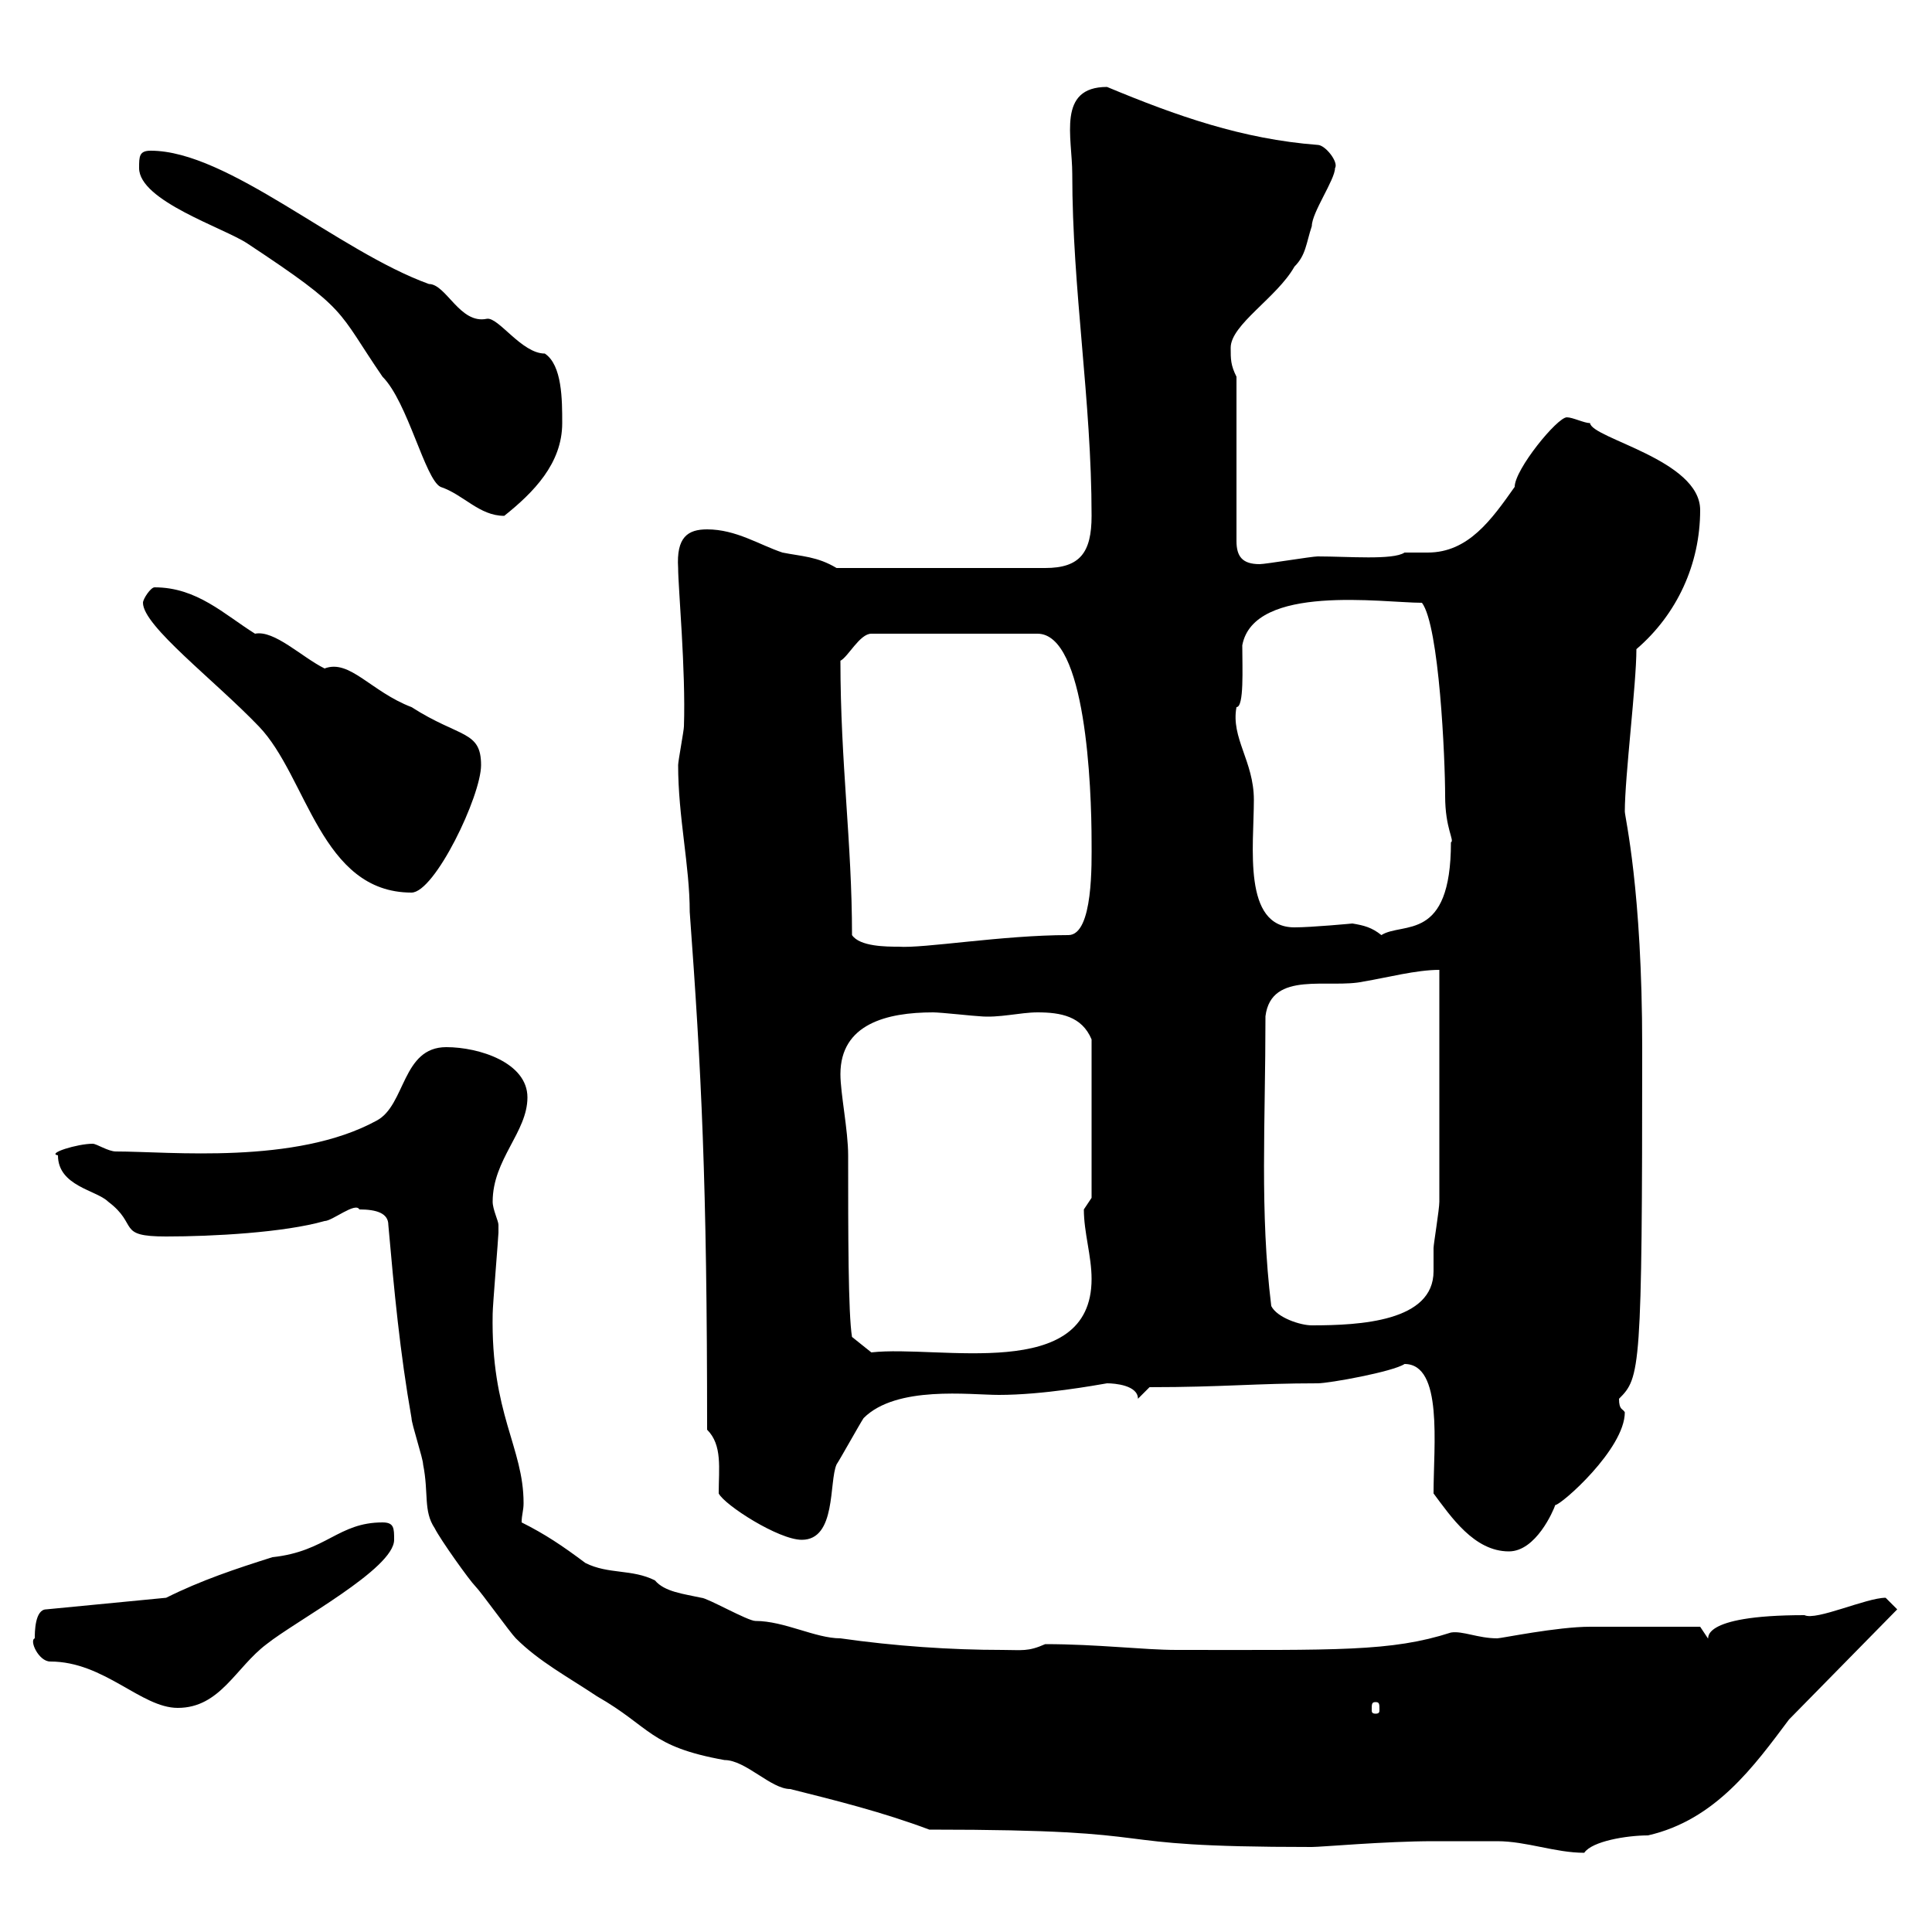 <svg xmlns="http://www.w3.org/2000/svg" xmlns:xlink="http://www.w3.org/1999/xlink" width="300" height="300"><path d="M222.60 285.90C225.90 285.90 229.20 285.90 232.50 285.90C237 285.90 241.50 287.70 246 287.70C247.20 285.90 252.60 285 255.90 285C266.40 282.60 272.40 274.20 277.80 267L294.60 249.90C294.60 249.90 292.80 248.10 292.80 248.10C289.80 248.10 282 251.70 280.20 250.80C263.40 250.80 265.50 254.70 265.20 254.40L264 252.60C260.40 252.60 251.10 252.60 246.90 252.60C241.80 252.60 233.10 254.40 232.50 254.40C229.50 254.40 227.10 253.20 225.30 253.50C216 256.50 207.60 256.20 182.70 256.20C177.60 256.20 170.40 255.30 162.30 255.30C159.60 256.50 158.70 256.20 155.70 256.20C147.60 256.20 138.90 255.60 130.50 254.40C126.60 254.40 121.80 251.70 117.30 251.70C116.10 251.70 109.80 248.10 108.90 248.10C106.20 247.50 103.20 247.20 101.70 245.40C98.10 243.60 94.50 244.50 90.90 242.70C87.30 240 84.60 238.20 81 236.40C81 235.20 81.30 234.60 81.30 233.40C81.30 224.70 76.20 219.60 76.50 204C76.50 202.80 77.40 192 77.40 191.40C77.40 191.40 77.40 191.40 77.40 190.20C77.40 189.60 76.50 187.80 76.50 186.60C76.50 180 81.90 175.80 81.90 170.40C81.90 165 74.40 162.60 69.30 162.60C62.40 162.60 63 171.60 58.50 174C45.90 180.90 26.40 178.80 18 178.80C16.80 178.80 15 177.60 14.40 177.60C12 177.60 7.20 179.10 9 179.40C9 184.20 15 184.80 16.80 186.60C21.60 190.20 18 192 25.80 192C33 192 44.10 191.40 50.40 189.60C51.60 189.60 55.20 186.60 55.80 187.80C58.50 187.80 60.30 188.40 60.30 190.20C61.20 200.40 62.10 210 63.90 220.20C63.90 221.10 65.70 226.50 65.70 227.40C66.60 231.90 65.70 234.60 67.50 237.30C68.40 239.10 72.90 245.40 73.80 246.30C74.70 247.20 79.20 253.50 80.10 254.40C83.70 258 88.20 260.40 92.70 263.40C101.10 268.20 100.80 271.20 112.50 273.30C115.80 273.30 119.70 277.80 122.70 277.80C129.90 279.60 137.10 281.40 144.30 284.10C184.50 284.10 168 286.80 203.70 286.80C205.20 286.80 215.10 285.90 222.60 285.90ZM7.80 258C16.20 258 21.90 265.20 27.60 265.20C34.20 265.20 36.60 258.90 41.40 255.30C45.90 251.70 61.20 243.60 61.20 239.10C61.20 237.30 61.20 236.40 59.40 236.40C52.50 236.40 50.70 240.90 42.30 241.80C36.60 243.60 31.20 245.40 25.80 248.10L7.20 249.90C5.40 249.90 5.40 253.50 5.40 254.40C4.50 254.70 6 258 7.80 258ZM213.60 264.30C214.20 264.30 214.20 264.60 214.20 265.50C214.20 265.80 214.20 266.10 213.60 266.10C213 266.10 213 265.80 213 265.50C213 264.60 213 264.30 213.60 264.30ZM222.60 231.90C225.30 235.50 228.90 240.90 234.30 240.90C238.50 240.90 241.20 234.60 241.50 233.70C242.40 233.70 252.30 225 252.30 219.30C252 218.70 251.40 219 251.40 217.20C254.70 213.90 255 213 255 162.60C255 138 252.30 126.90 252.30 126C252.30 120.60 254.10 106.20 254.10 100.80C260.40 95.40 264 87.60 264 79.20C264 71.40 247.20 68.10 246.90 65.70C246 65.70 244.20 64.80 243.30 64.80C241.80 64.80 235.20 72.90 235.20 75.60C231.60 80.70 228 85.80 221.70 85.80C220.20 85.80 219 85.80 218.10 85.80C216.30 87 209.40 86.40 204.60 86.40C203.70 86.40 196.50 87.60 195.60 87.60C192.90 87.60 192 86.40 192 84L192 58.50C191.10 56.70 191.10 55.80 191.10 54C191.10 50.40 198.30 46.20 201 41.40C202.80 39.60 202.80 37.80 203.70 35.10C203.70 33 207.30 27.90 207.30 26.10C207.90 25.20 205.80 22.50 204.60 22.50C192.90 21.60 182.70 18 171.90 13.50C164.10 13.50 166.50 21.30 166.50 27C166.50 45 169.50 62.10 169.50 80.10C169.50 85.80 167.70 88.20 162.30 88.20L129.90 88.20C126.90 86.40 124.50 86.40 121.50 85.80C117.90 84.60 114.30 82.20 109.80 82.20C106.80 82.20 105 83.40 105.30 88.20C105.30 91.20 106.50 104.10 106.20 112.80C106.20 113.40 105.30 118.20 105.30 118.80C105.30 126.90 107.10 134.40 107.10 141.60C108.90 166.20 109.80 183.30 109.80 222C112.20 224.40 111.60 228 111.60 231.90C112.50 233.70 120.90 239.10 124.50 239.10C129.90 239.10 128.70 230.10 129.90 227.40C130.50 226.50 133.50 221.10 134.10 220.20C139.20 215.10 150.60 216.60 155.10 216.60C162 216.60 170.10 215.10 171.90 214.80C173.10 214.80 176.70 215.10 176.70 217.20L178.50 215.40C189.90 215.40 195 214.80 204.60 214.80C206.40 214.80 216.30 213 218.10 211.80C224.10 211.80 222.60 224.40 222.60 231.90ZM130.50 166.80C130.50 159 137.70 157.20 144.90 157.20C146.10 157.20 151.50 157.80 152.10 157.80C155.10 158.10 158.40 157.20 161.10 157.20C164.70 157.20 168 157.80 169.50 161.40L169.50 186C169.50 186 168.30 187.80 168.30 187.80C168.30 191.40 169.50 195 169.50 198.60C169.50 214.80 145.80 208.80 135.30 210L132.30 207.60C131.70 204 131.70 191.40 131.70 179.40C131.70 175.50 130.50 169.80 130.50 166.80ZM197.40 202.80C195.60 188.10 196.50 174.60 196.50 157.80C197.40 150.60 206.40 153.60 211.80 152.40C215.40 151.80 219.90 150.60 223.50 150.60L223.50 186.60C223.50 187.80 222.60 193.20 222.60 193.80C222.60 195 222.60 195.90 222.60 197.40C222.60 205.20 211.20 205.80 203.70 205.80C201.90 205.80 198.30 204.60 197.40 202.80ZM132.30 145.20C132.30 130.80 130.50 118.50 130.50 102.60C131.70 102 133.50 98.40 135.30 98.40L161.10 98.40C168.60 98.40 169.50 122.10 169.50 130.80C169.50 133.80 169.80 145.20 165.90 145.20C155.70 145.20 143.40 147.30 139.50 147C137.70 147 133.50 147 132.30 145.20ZM210 143.40C210 143.40 203.70 144 201 144C192.90 144 194.70 131.40 194.70 124.20C194.70 118.20 191.10 114.60 192 109.80C193.20 109.80 192.90 103.80 192.90 100.20C194.70 90.60 214.80 93.60 220.80 93.60C223.50 97.20 224.40 117.90 224.40 123.60C224.40 128.70 225.90 130.50 225.30 130.80C225.30 146.40 217.80 143.10 214.50 145.20C213 144 211.80 143.70 210 143.40ZM22.20 93.60C22.20 97.20 33.30 105.60 40.20 112.80C47.70 120.60 49.80 138.60 63.90 138.60C67.50 138.60 74.70 123.60 74.70 118.80C74.70 113.40 71.40 114.60 63.90 109.80C57.60 107.40 54.30 102.30 50.40 103.80C46.80 102 42.60 97.80 39.60 98.40C34.80 95.40 30.60 91.20 24 91.20C23.40 91.20 22.20 93 22.20 93.60ZM21.60 26.10C21.60 31.20 34.80 35.40 38.40 37.80C54.30 48.30 52.20 48 59.40 58.50C63.30 62.40 66 74.40 68.40 75.60C72 76.80 74.40 80.10 78.30 80.10C82.80 76.50 87.30 72 87.30 65.70C87.30 62.10 87.30 56.70 84.60 54.90C81 54.90 77.40 49.20 75.60 49.50C71.40 50.40 69.30 44.10 66.60 44.10C52.50 39 35.40 23.40 23.40 23.40C21.60 23.40 21.60 24.30 21.60 26.10Z"/></svg>